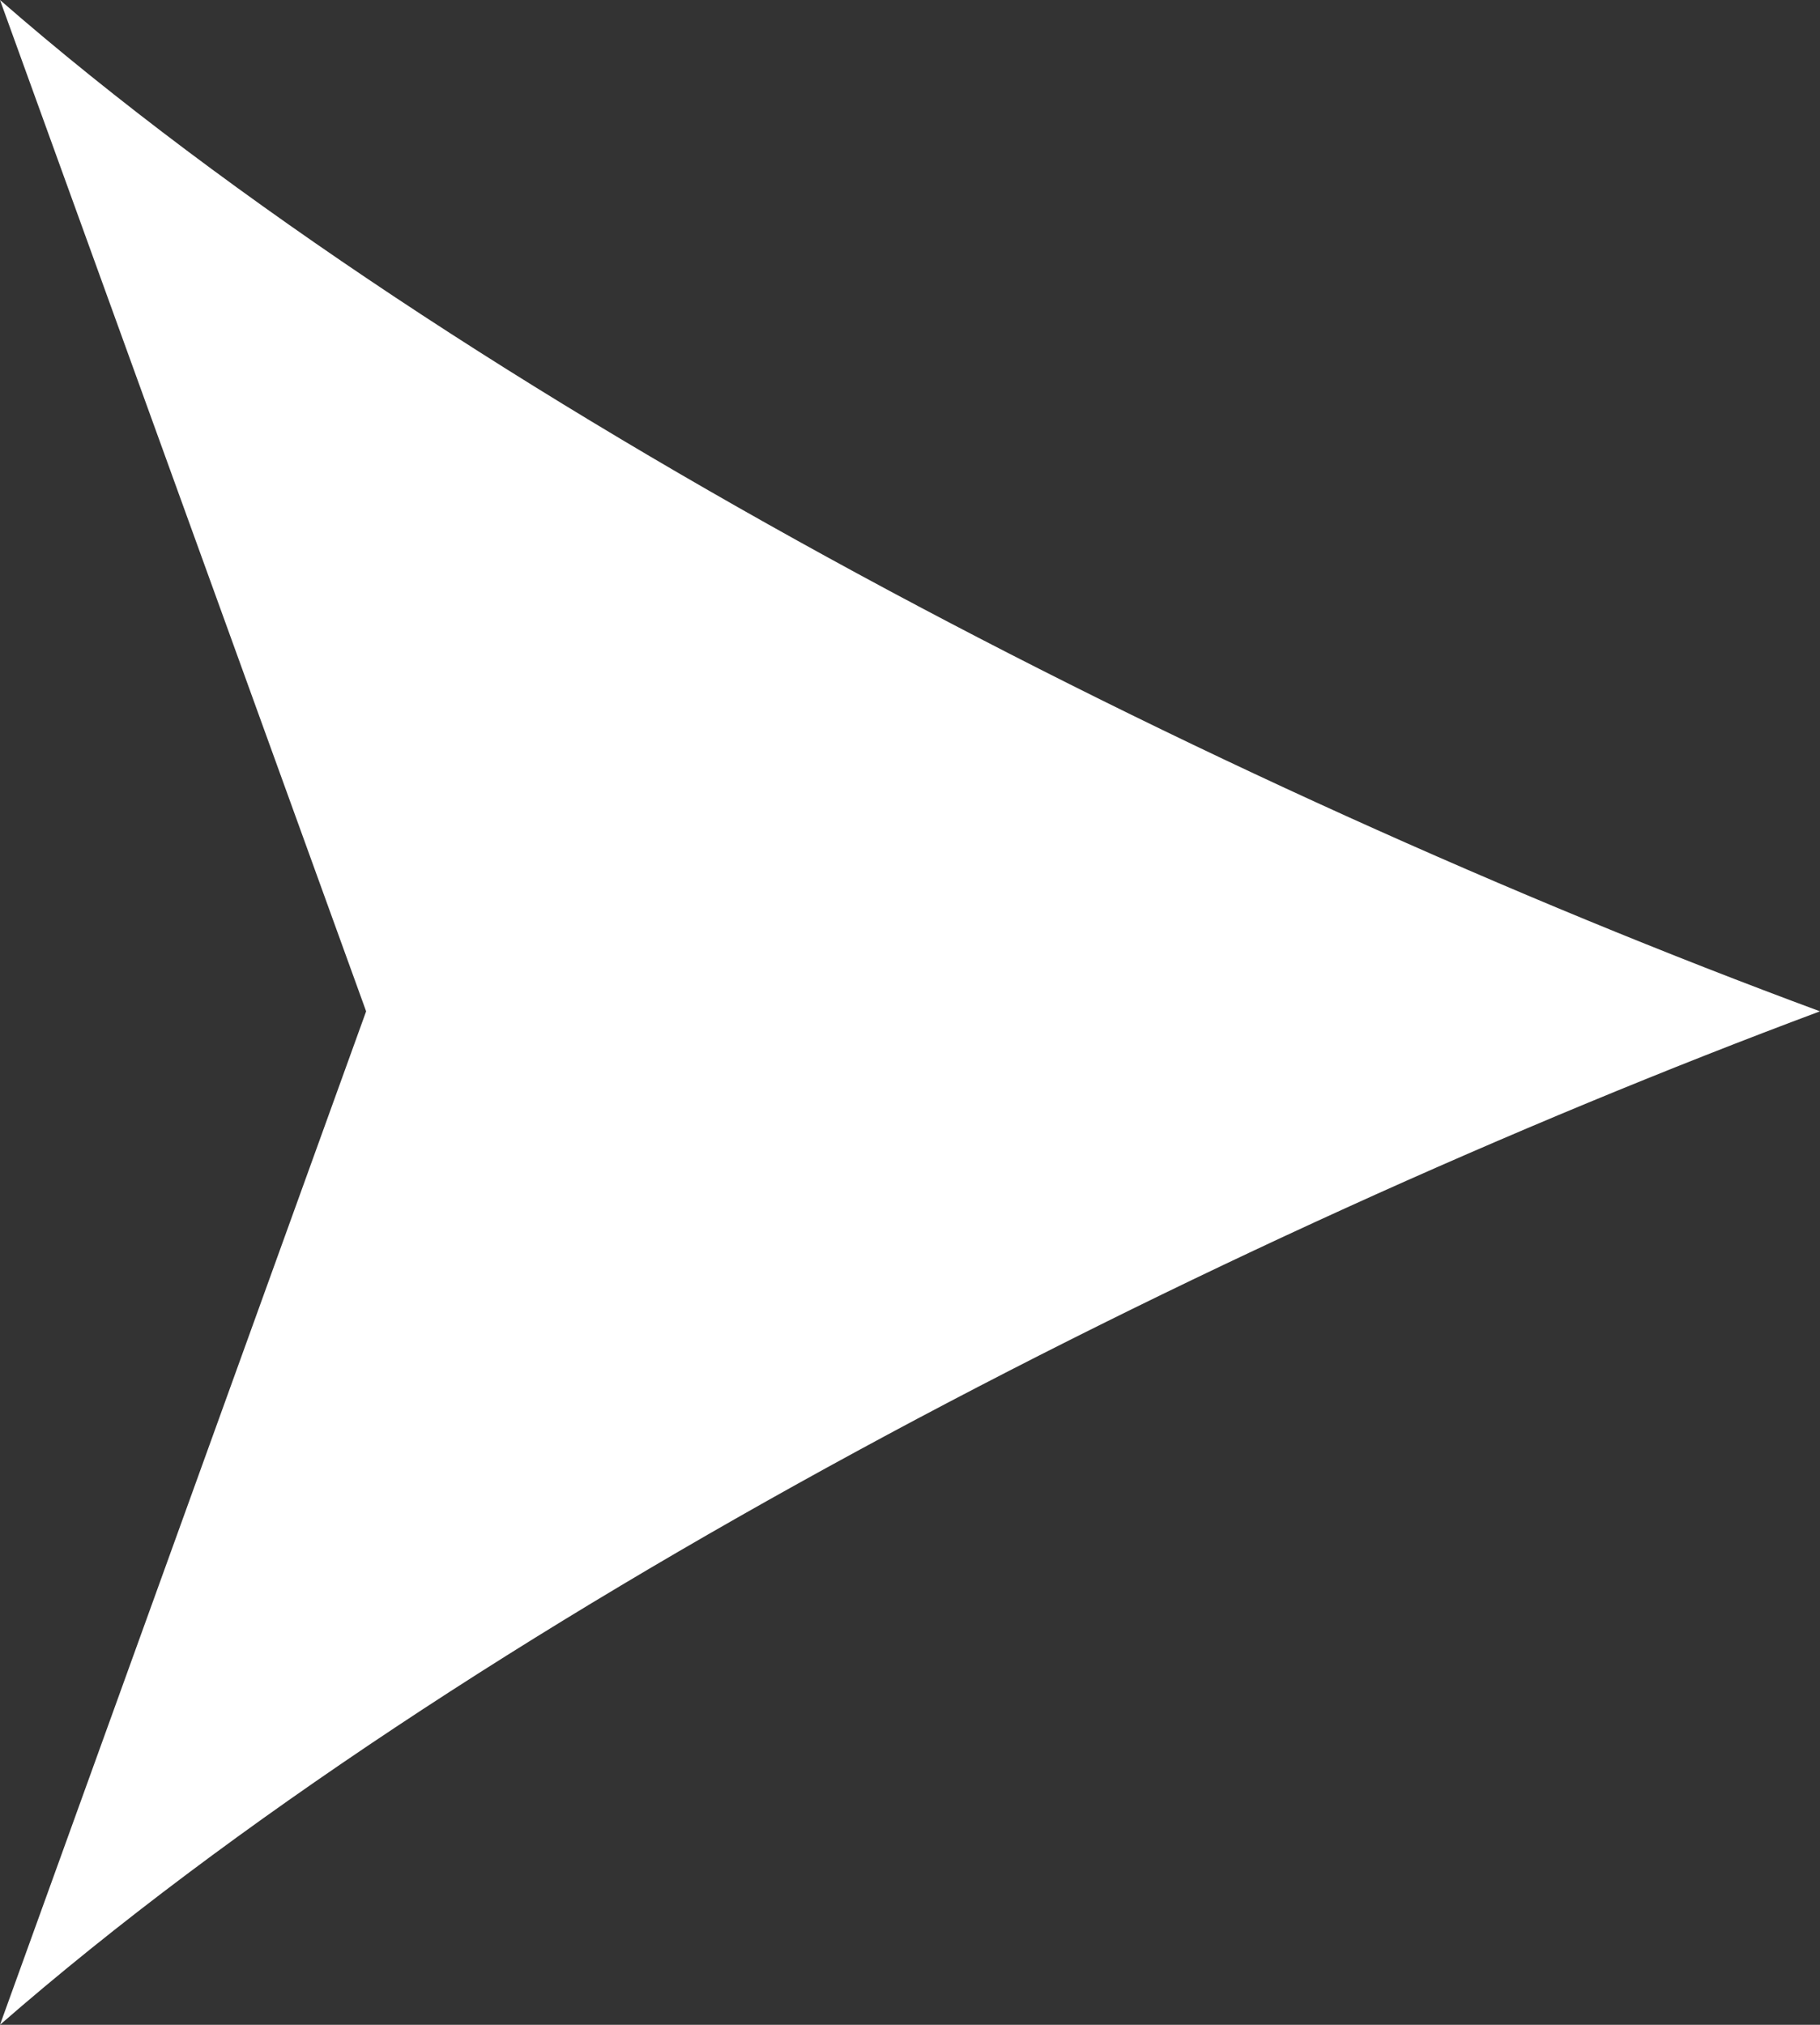 <svg viewBox="0 0 8.55 9.51" xmlns="http://www.w3.org/2000/svg"><rect x="0" y="0" width="8.55" height="9.51" fill="#333333" stroke="none"/><path d="m8.55 4.75c-2.84 1.06-6.37 2.86-8.55 4.76l1.72-4.76-1.72-4.75c2.18 1.9 5.71 3.7 8.55 4.75z" fill="#fff"/></svg>